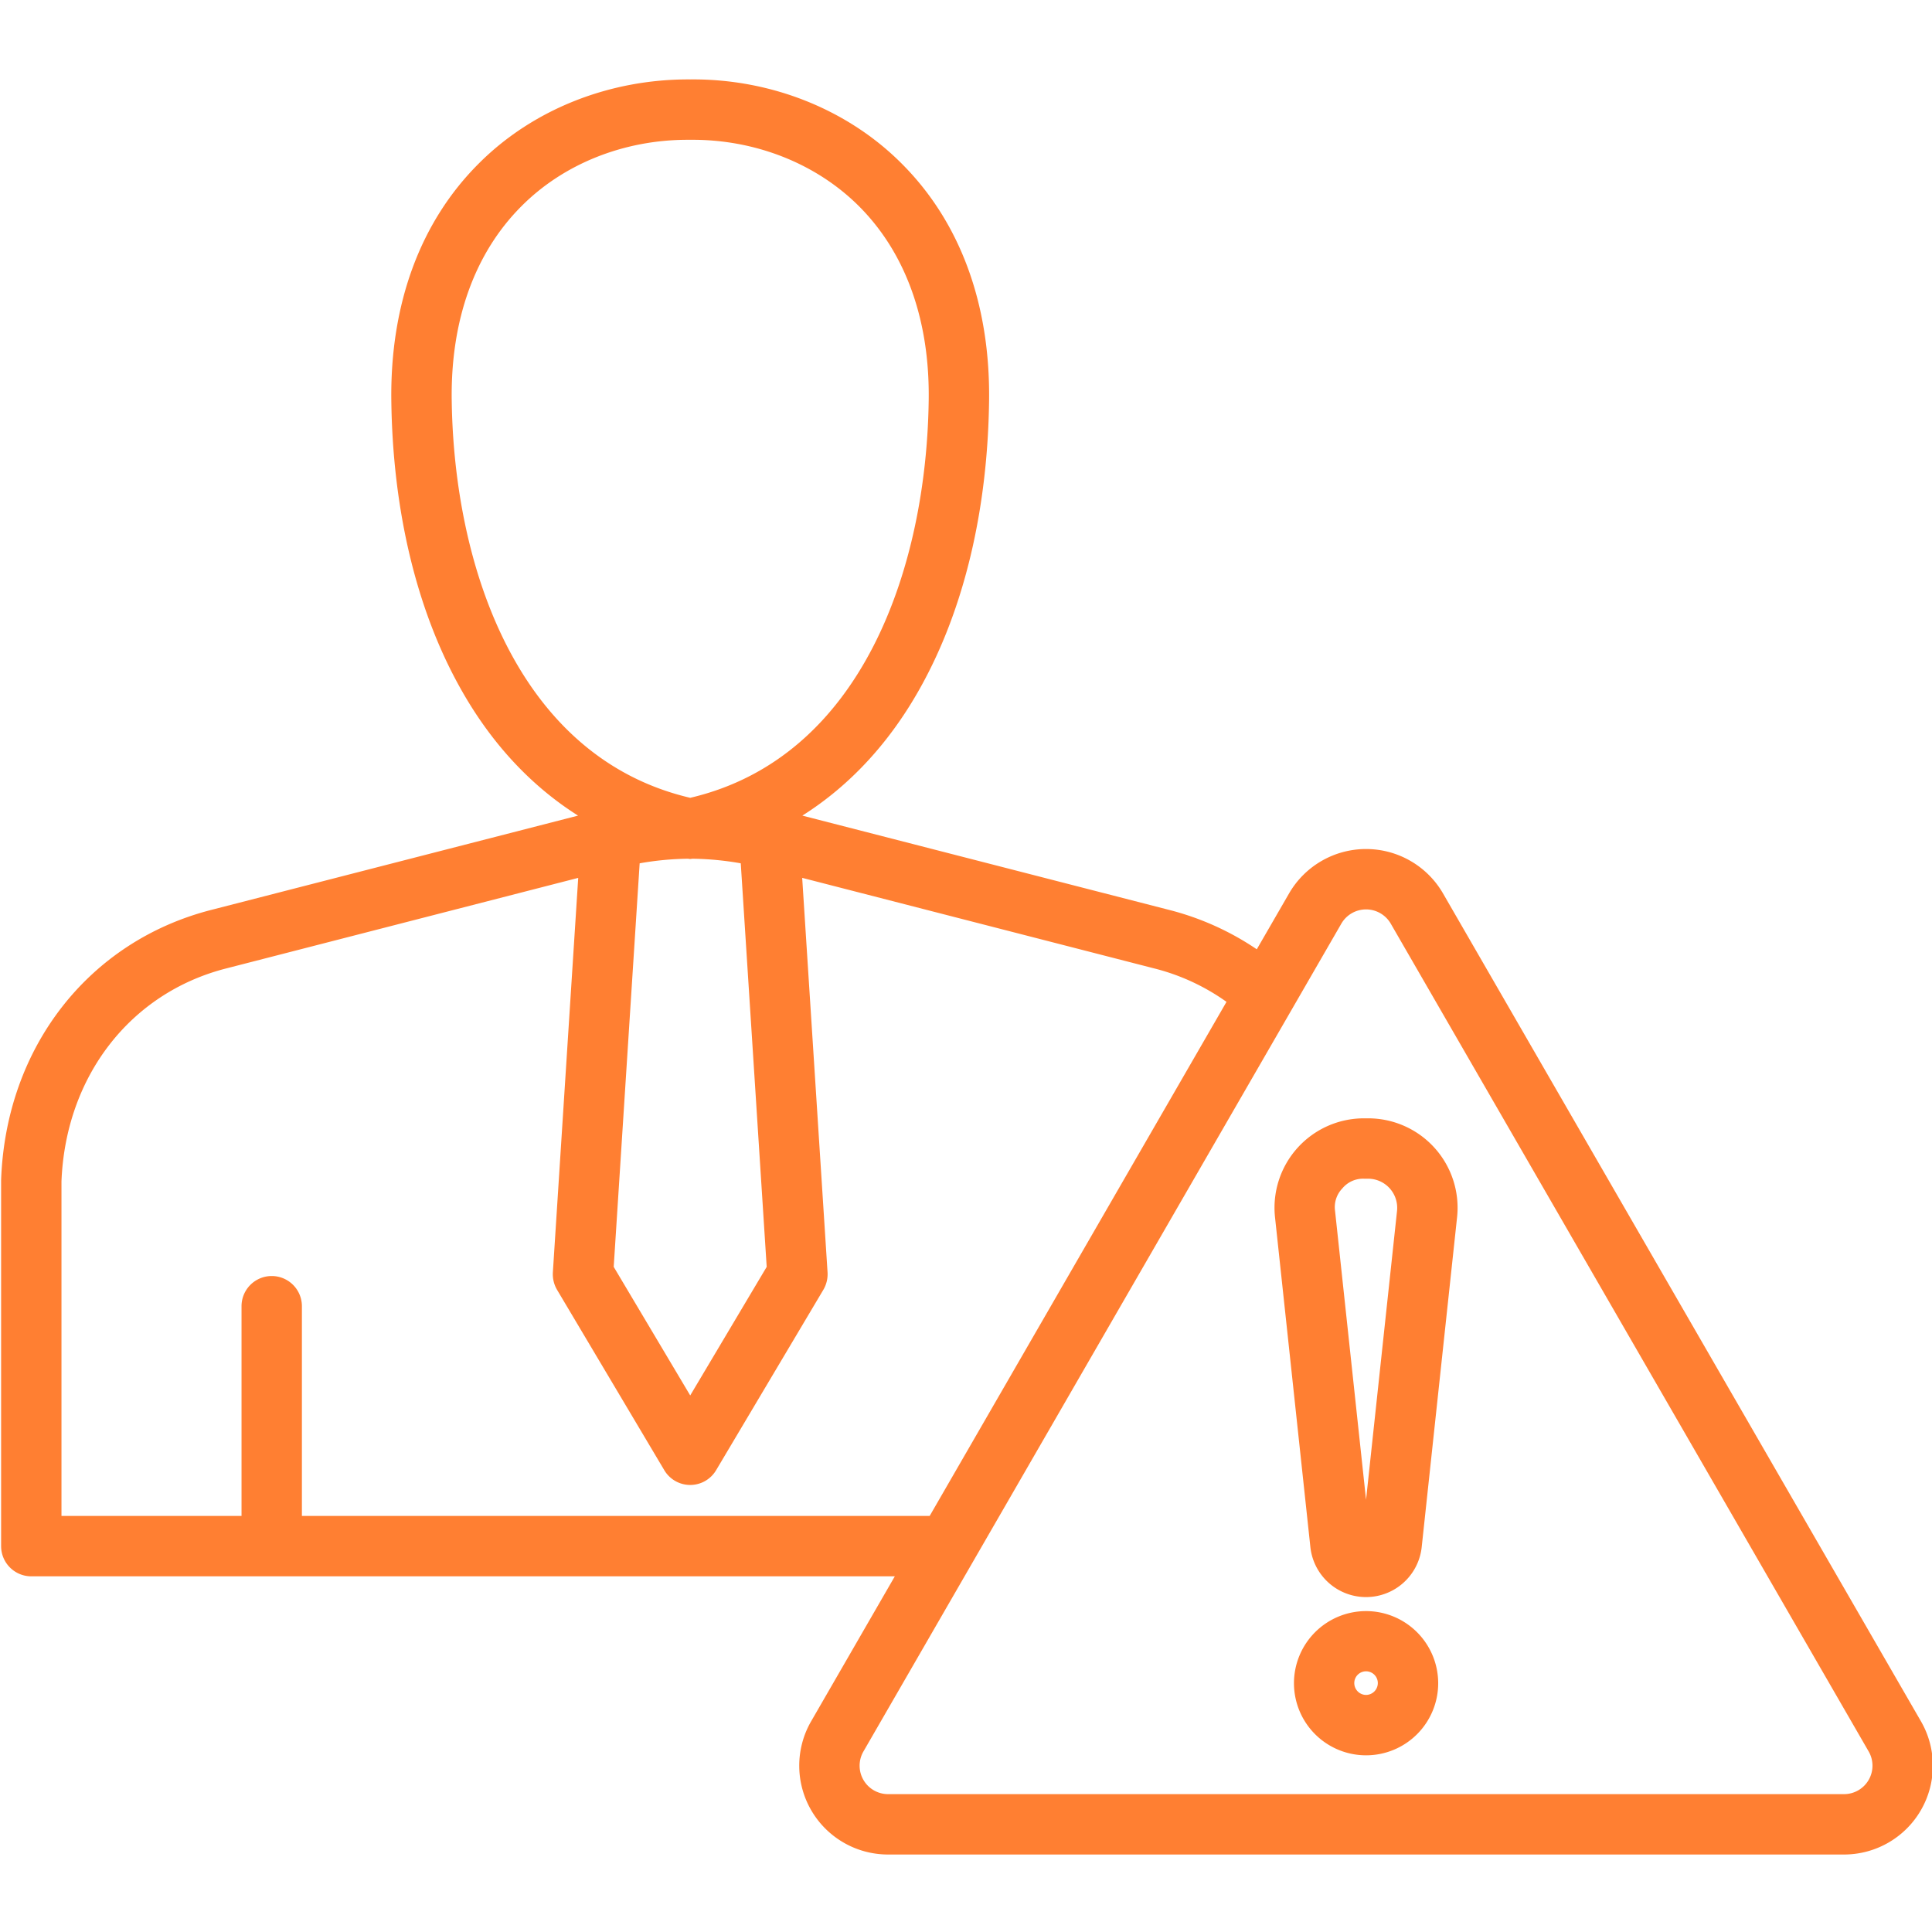 <svg xmlns="http://www.w3.org/2000/svg" version="1.1" xmlns:xlink="http://www.w3.org/1999/xlink" width="512" height="512" x="0" y="0" viewBox="0 0 512 512" style="enable-background:new 0 0 512 512" xml:space="preserve" class=""><g><path fill-rule="evenodd" d="M362.017 449.174a3.146 3.146 0 0 1-3.117-3.143 3.118 3.118 0 0 1 6.236 0 3.148 3.148 0 0 1-3.119 3.143zm0-22.217a19.11 19.11 0 1 0 19.118 19.074 19.128 19.128 0 0 0-19.118-19.074zm-6.285-112.015a7.128 7.128 0 0 1 5.737-2.572h1.094a7.725 7.725 0 0 1 7.669 8.5l-8.215 76.582-8.217-76.581a7.152 7.152 0 0 1 1.931-5.929zm-8.464 95.084a14.835 14.835 0 0 0 29.493 0l9.379-87.44a23.7 23.7 0 0 0-23.577-26.218h-1.094a23.7 23.7 0 0 0-23.577 26.218zM59.933 256.648l93.3-24-6.716 104.514a8.155 8.155 0 0 0 1.105 4.644l28.412 47.794a7.984 7.984 0 0 0 13.755 0l28.411-47.8a8.149 8.149 0 0 0 1.108-4.644l-6.72-104.514 93.3 24a56.912 56.912 0 0 1 19.147 8.858l-78.662 136.239H80.008V346.16a8 8 0 1 0-16 0v55.579H16.291v-88.654c1.088-27.79 18.206-49.936 43.642-56.437zm59.773-150.735c-.262-21.145 6.112-38.862 18.438-51.221 11.2-11.287 27.224-17.645 44.057-17.645h.787c17.092-.143 33.353 6.286 44.694 17.645 12.323 12.359 18.7 30.076 18.434 51.221-.547 44.221-17.471 94.8-63.2 105.515-45.732-10.716-62.659-61.294-63.207-105.515zm83.477 229.817-6.873-106.943a78.012 78.012 0 0 0-12.75-1.214c-.215 0-.432.071-.647.071s-.433-.071-.648-.071a77.96 77.96 0 0 0-12.75 1.214l-6.876 106.943 20.274 34.076zM355.5 244.718 228.806 464.177a7.537 7.537 0 0 0 6.516 11.287h253.386a7.537 7.537 0 0 0 6.519-11.287L368.532 244.718a7.571 7.571 0 0 0-13.031 0zM.3 312.584c0 .143-.006.215-.006.358v96.8a8 8 0 0 0 8 8h228.842l-22.185 38.433a23.539 23.539 0 0 0 20.371 35.291h253.386a23.539 23.539 0 0 0 20.373-35.291L382.387 236.717a23.568 23.568 0 0 0-40.742 0l-8.586 14.859a73.83 73.83 0 0 0-23.184-10.43l-97.243-25c12.664-8 23.293-19.5 31.4-34.148 11.471-20.646 17.725-46.935 18.085-75.867.318-25.575-7.674-47.292-23.106-62.723-14.346-14.431-34.818-22.575-56.1-22.36-21.318-.143-41.755 7.929-56.1 22.36-15.435 15.431-23.424 37.148-23.106 62.723.36 28.932 6.614 55.221 18.086 75.867 8.1 14.645 18.733 26.147 31.4 34.148l-97.245 25C23.446 249.5 1.6 277.579.3 312.584z" fill="#ff7f32" opacity="1" data-original="#000000"></path></g></svg>